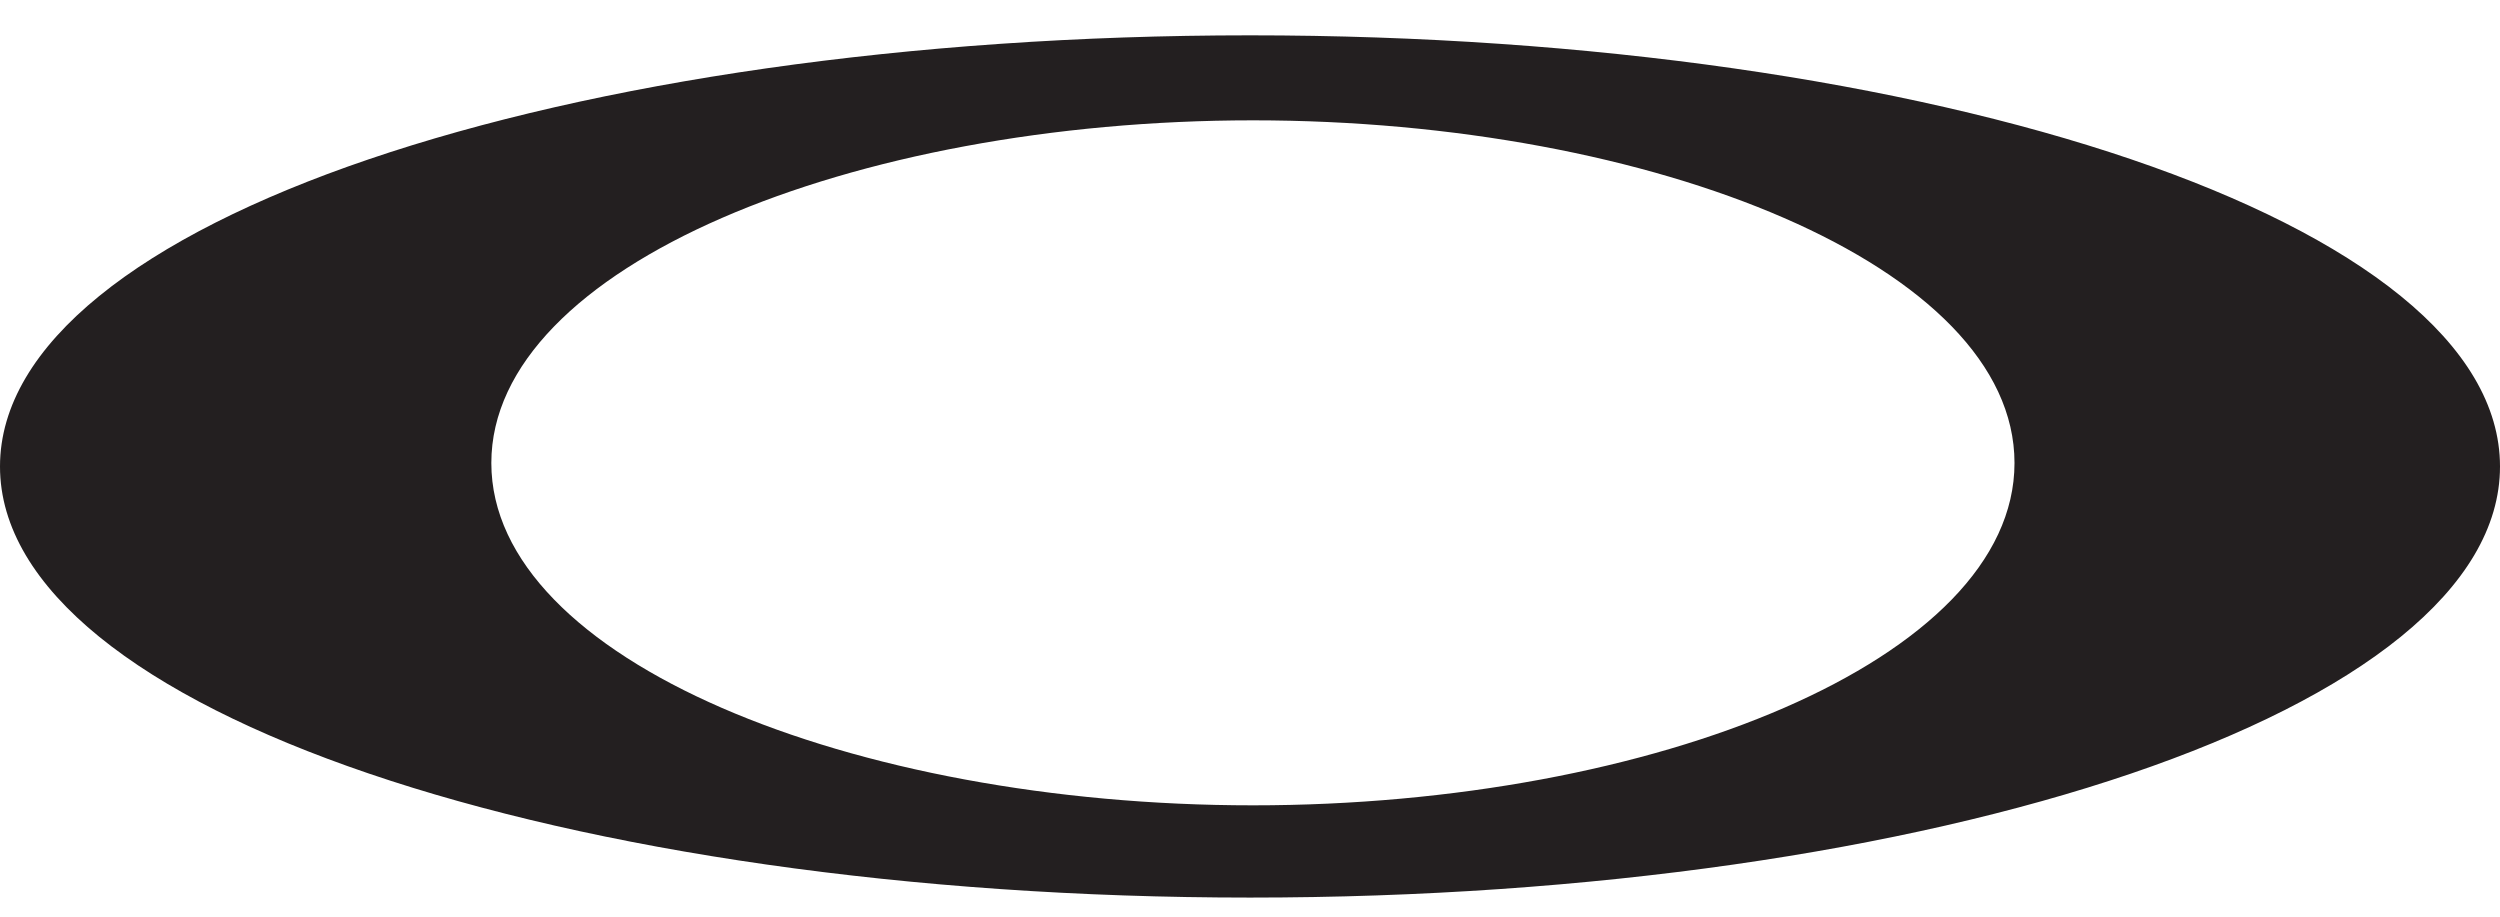 <svg width="30" height="11" viewBox="0 0 30 11" fill="none" xmlns="http://www.w3.org/2000/svg">
<path fill-rule="evenodd" clip-rule="evenodd" d="M15.036 9.664C10.225 9.664 5.896 7.915 5.896 5.556C5.896 3.197 10.229 1.444 15.036 1.444C19.845 1.444 24.174 3.197 24.174 5.556C24.174 7.915 19.845 9.664 15.036 9.664ZM15 0.424C6.806 0.424 0 2.664 0 5.598C0 8.527 6.806 10.771 15 10.771C23.194 10.771 30 8.527 30 5.598C30 2.665 23.194 0.424 15 0.424Z" fill="#231F20"/>
</svg>
